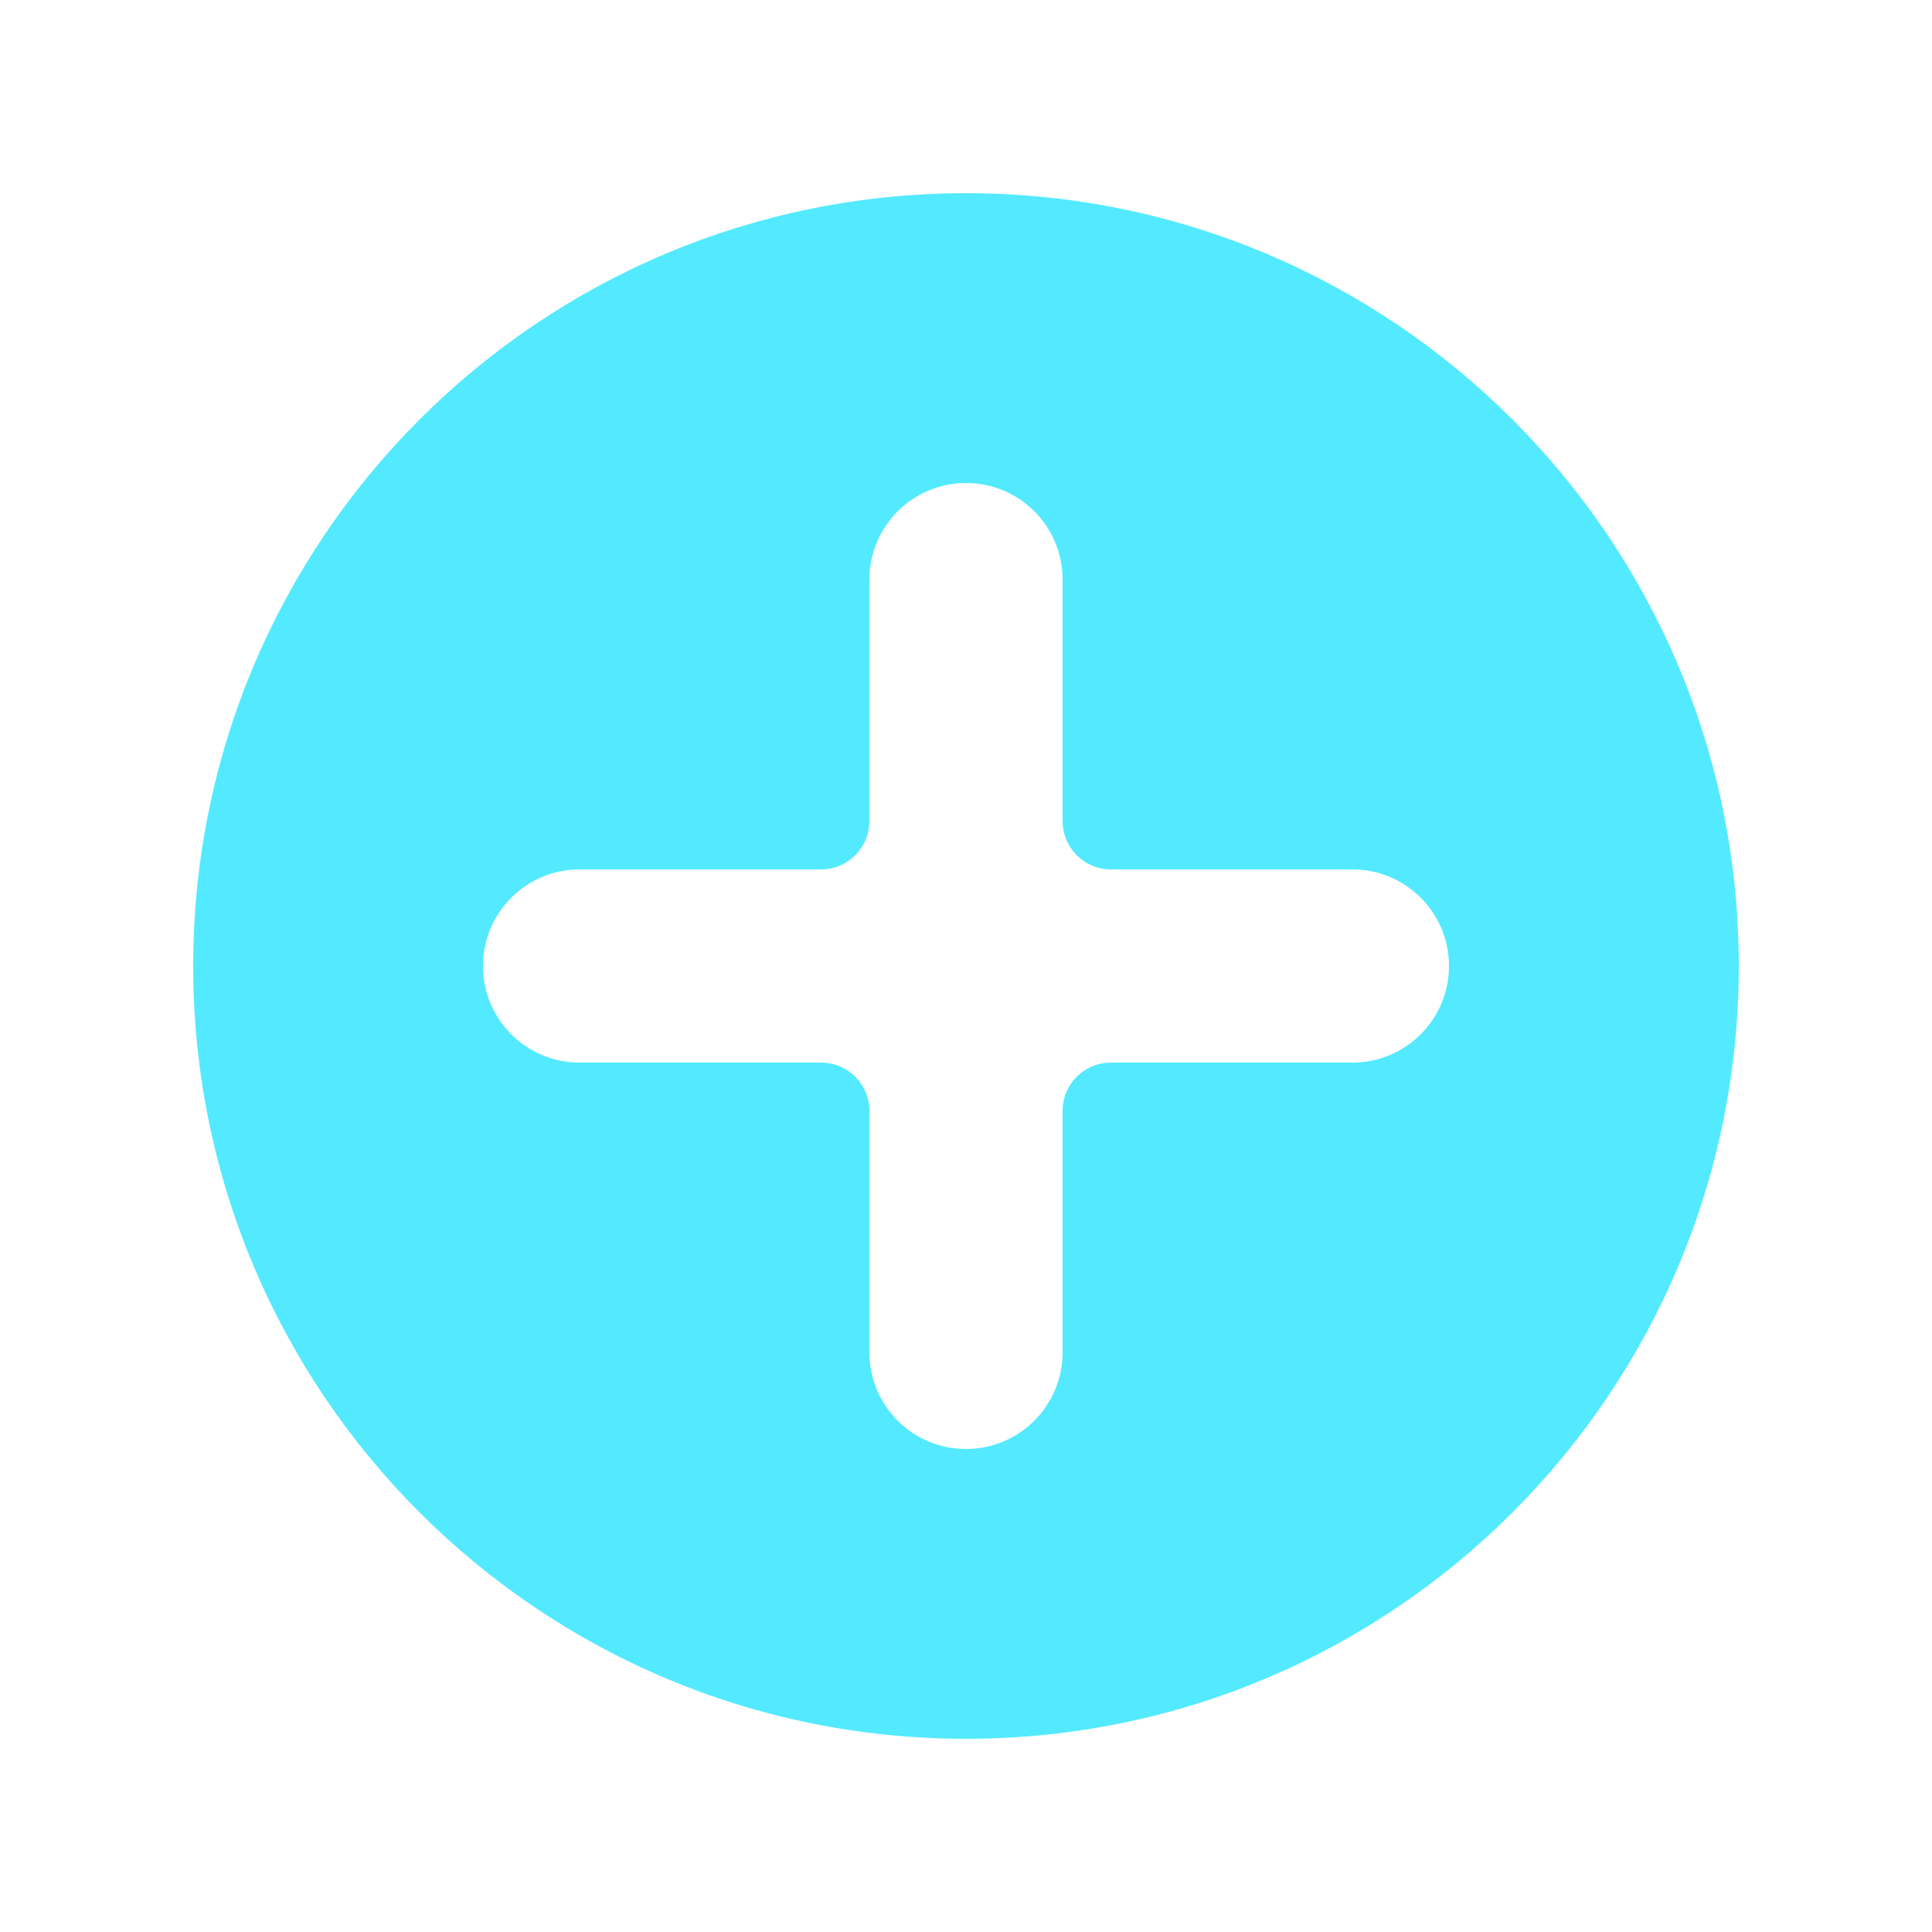 <svg width="18" height="18" viewBox="0 0 18 18" fill="none" xmlns="http://www.w3.org/2000/svg">
<path fill-rule="evenodd" clip-rule="evenodd" d="M9 16.2C12.977 16.2 16.2 12.976 16.2 9C16.2 5.023 12.977 1.8 9 1.8C5.024 1.8 1.8 5.023 1.8 9C1.8 12.976 5.024 16.2 9 16.2ZM9 4.5C9.497 4.5 9.9 4.903 9.9 5.4V7.65C9.9 7.898 10.101 8.1 10.35 8.1H12.6C13.097 8.1 13.5 8.503 13.5 9C13.5 9.497 13.097 9.9 12.6 9.9H10.35C10.101 9.9 9.9 10.101 9.9 10.35V12.6C9.9 13.097 9.497 13.5 9 13.5C8.503 13.5 8.1 13.097 8.1 12.6V10.35C8.1 10.101 7.899 9.9 7.65 9.9H5.4C4.903 9.9 4.5 9.497 4.5 9C4.5 8.503 4.903 8.1 5.4 8.1H7.65C7.899 8.1 8.1 7.898 8.1 7.65V5.4C8.1 4.903 8.503 4.5 9 4.5Z" fill="#53EAFF"/>
</svg>
